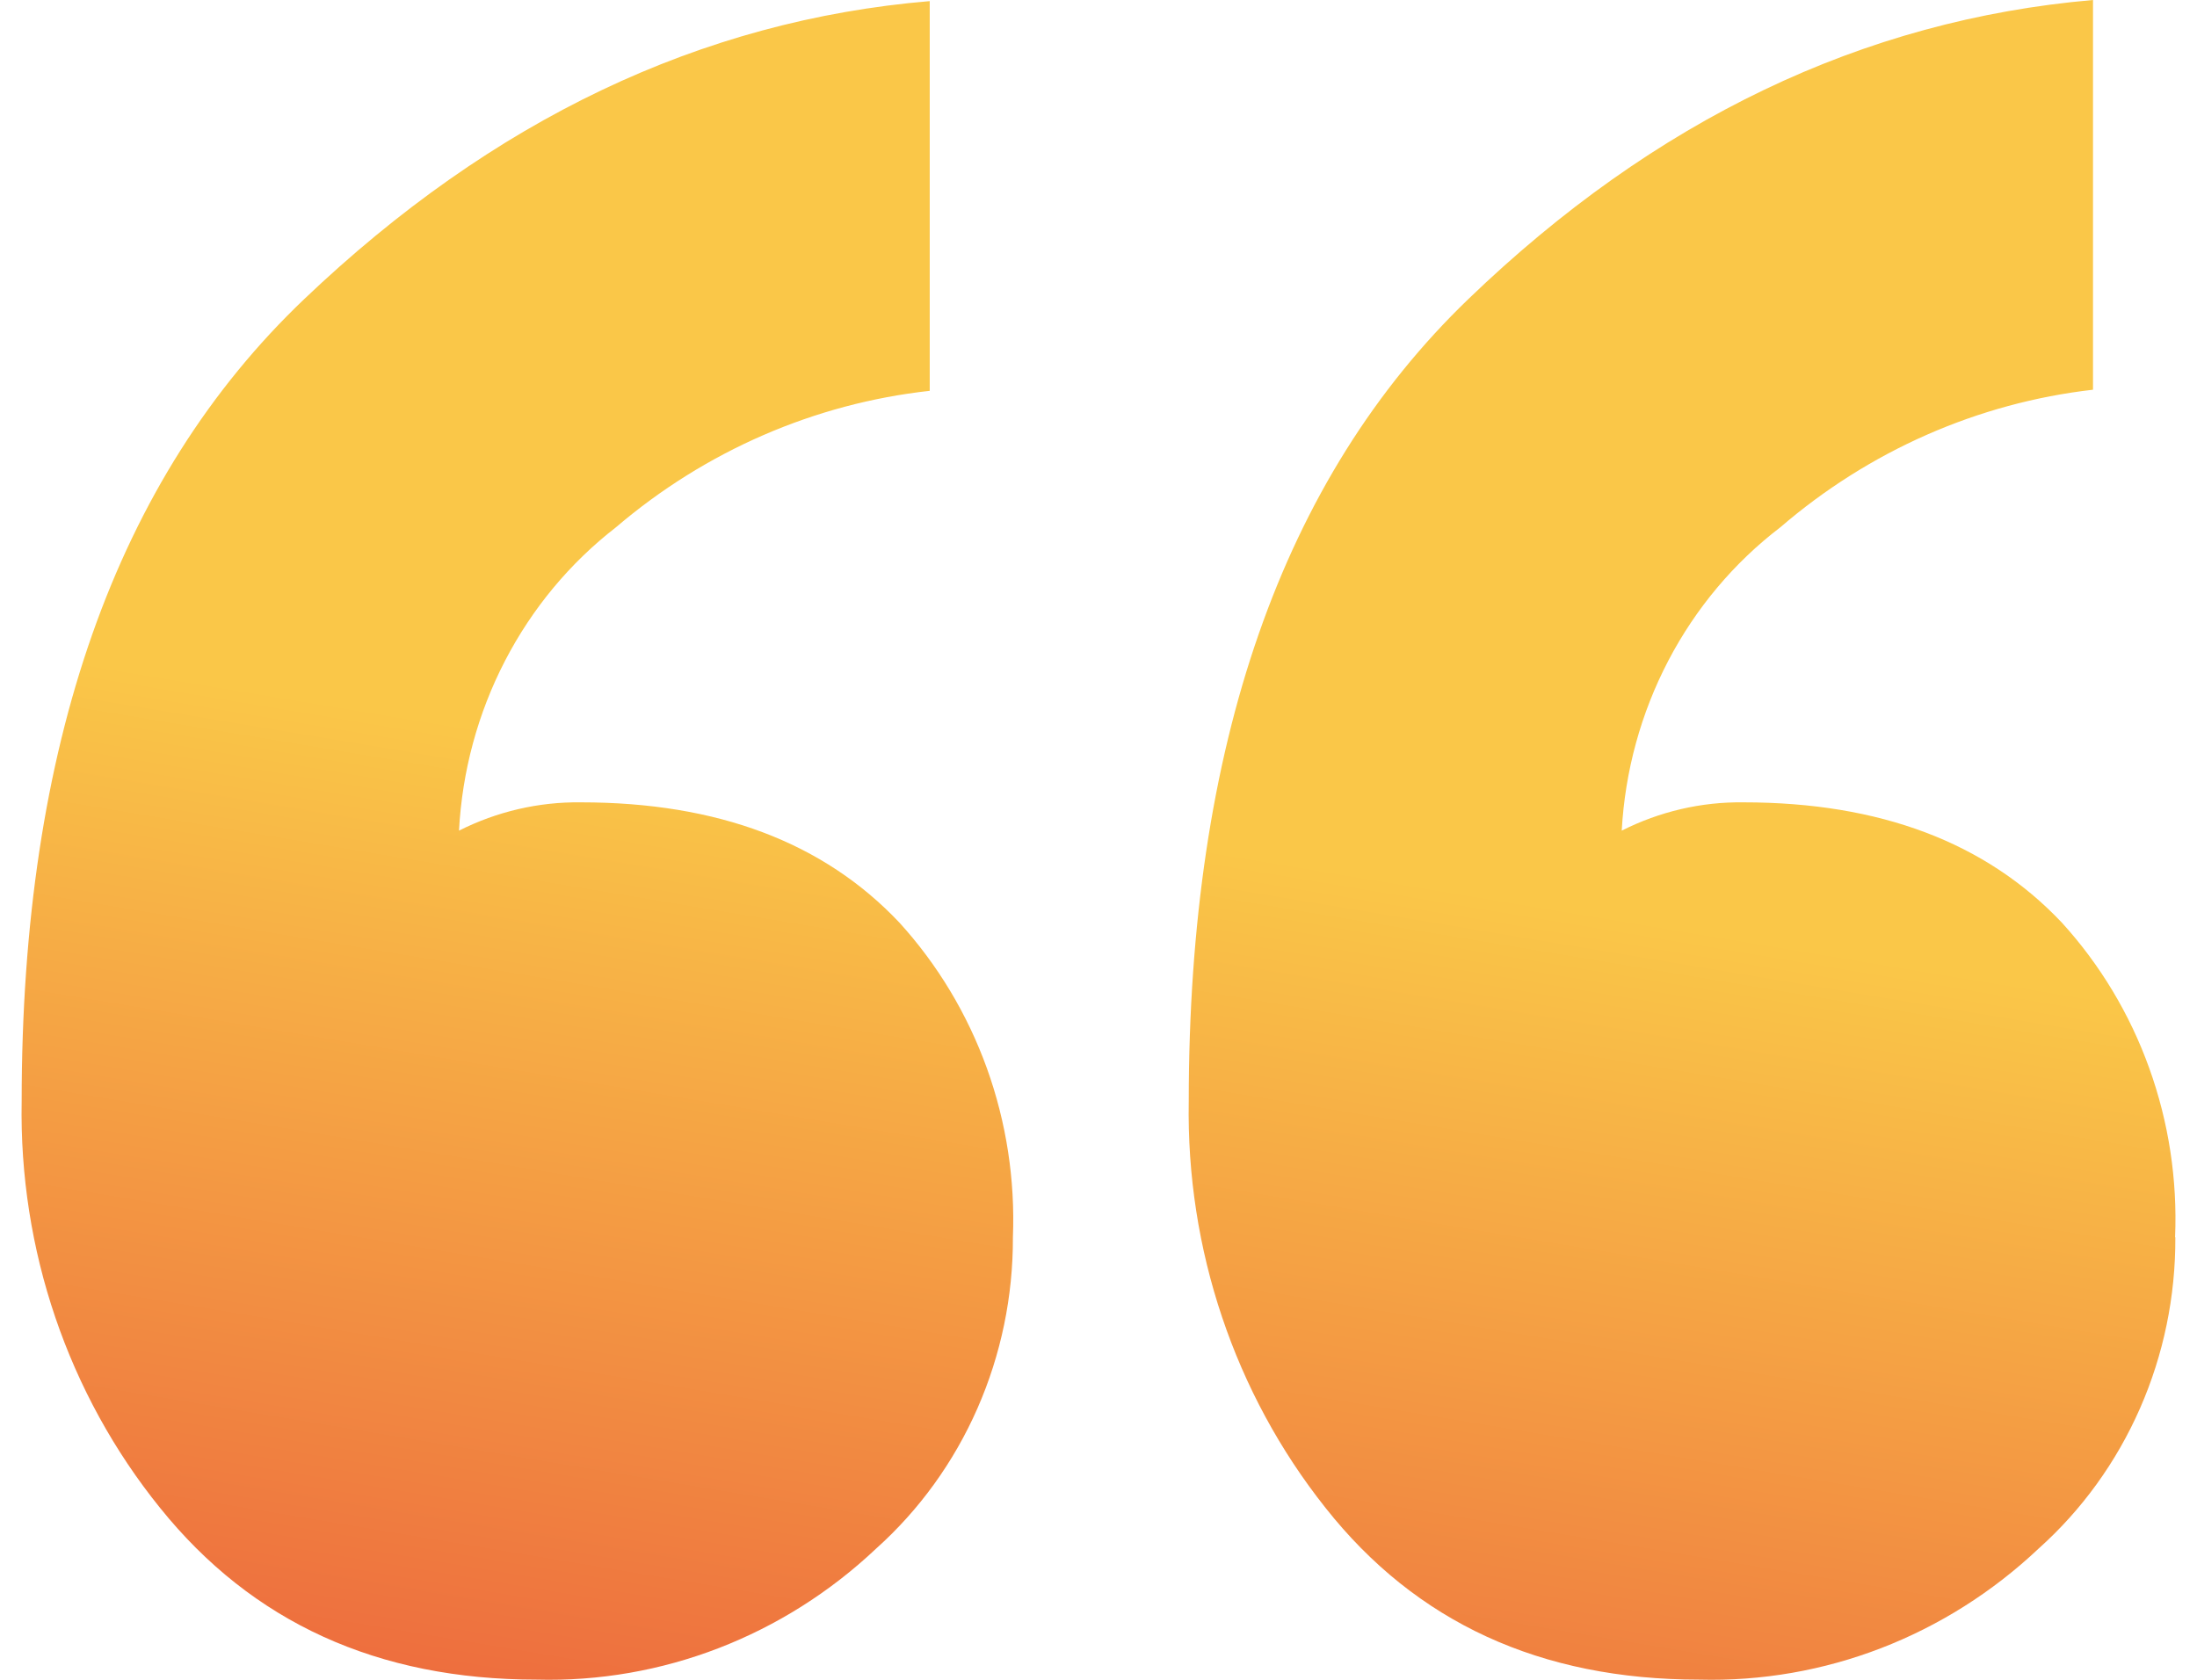 <svg xmlns="http://www.w3.org/2000/svg" width="51" height="39" viewBox="0 0 51 39" fill="none"><path d="M23.513 28.726C23.518 30.097 23.237 31.452 22.689 32.7C22.141 33.947 21.339 35.057 20.338 35.954C18.189 37.983 15.366 39.073 12.458 38.996C8.767 38.996 5.853 37.667 3.715 35.008C1.58 32.364 0.439 29.011 0.503 25.566C0.503 17.318 2.689 11.111 7.061 6.945C11.434 2.779 16.274 0.473 21.582 0.026V9.074C18.907 9.369 16.375 10.47 14.3 12.241C13.232 13.068 12.352 14.127 11.722 15.344C11.092 16.561 10.728 17.906 10.655 19.285C11.537 18.84 12.507 18.615 13.487 18.628C16.657 18.628 19.121 19.558 20.878 21.42C21.765 22.395 22.455 23.543 22.908 24.798C23.36 26.053 23.566 27.388 23.513 28.726ZM50.497 28.726C50.504 30.097 50.224 31.453 49.676 32.7C49.128 33.948 48.325 35.058 47.323 35.954C45.174 37.983 42.351 39.073 39.443 38.996C35.761 38.996 32.87 37.667 30.77 35.008C28.66 32.352 27.535 29.004 27.595 25.566C27.595 17.318 29.758 11.111 34.084 6.945C38.41 2.779 43.244 0.464 48.586 0V9.048C45.917 9.354 43.394 10.464 41.329 12.241C40.253 13.063 39.365 14.12 38.728 15.338C38.092 16.555 37.722 17.903 37.646 19.285C38.526 18.84 39.493 18.615 40.472 18.628C43.638 18.628 46.102 19.558 47.862 21.42C48.75 22.395 49.44 23.543 49.891 24.798C50.343 26.053 50.547 27.389 50.491 28.726H50.497Z" fill="url(#paint0_linear_131_174)"></path><defs><linearGradient id="paint0_linear_131_174" x1="26" y1="44" x2="30" y2="20" gradientUnits="userSpaceOnUse"><stop stop-color="#EC643D"></stop><stop offset="1" stop-color="#FAC748"></stop></linearGradient></defs></svg>